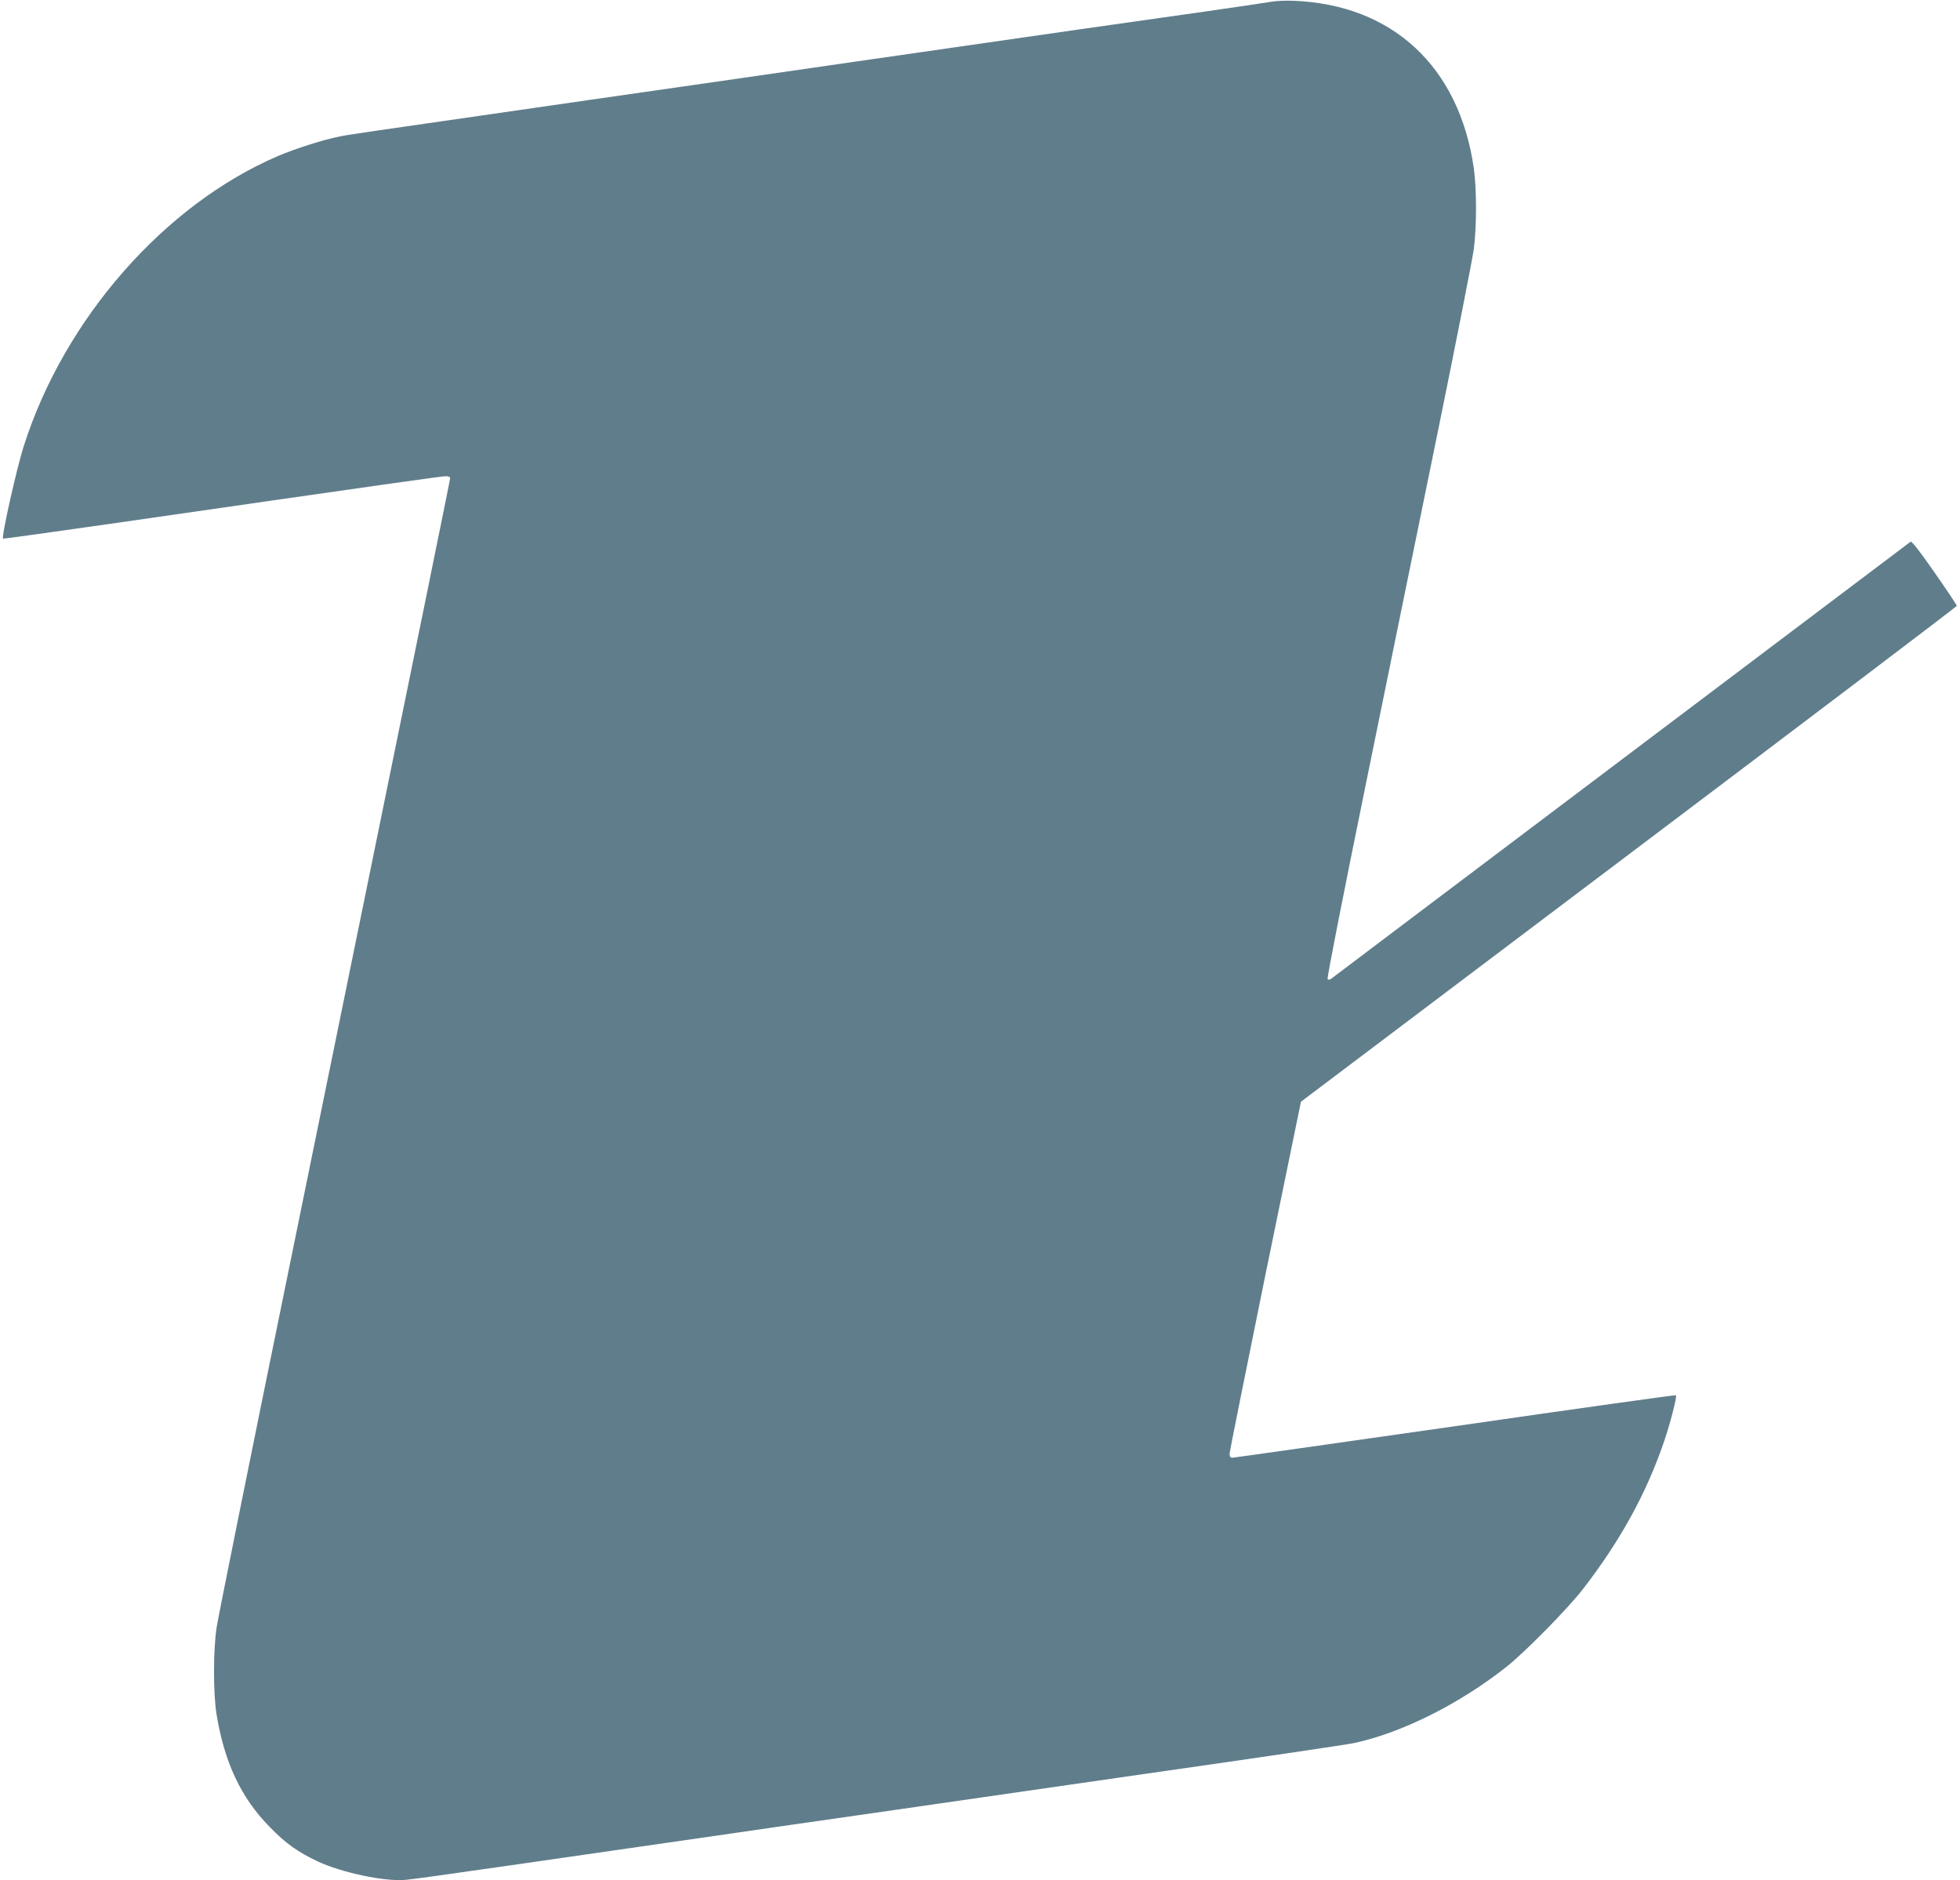 <?xml version="1.0" standalone="no"?>
<!DOCTYPE svg PUBLIC "-//W3C//DTD SVG 20010904//EN"
 "http://www.w3.org/TR/2001/REC-SVG-20010904/DTD/svg10.dtd">
<svg version="1.0" xmlns="http://www.w3.org/2000/svg"
 width="1280pt" height="1228pt" viewBox="0 0 1280 1228"
 preserveAspectRatio="xMidYMid meet">
<g transform="translate(0,1228) scale(0.1,-0.1)"
fill="#607d8b" stroke="none">
<path d="M8305 12269 c-27 -5 -225 -34 -440 -65 -366 -51 -1076 -153 -2290
-328 -286 -42 -1067 -154 -1735 -250 -1588 -229 -1556 -224 -1620 -237 -105
-20 -290 -79 -407 -129 -740 -318 -1393 -1063 -1657 -1891 -47 -145 -149 -602
-136 -607 4 -1 337 45 741 103 1777 256 2123 305 2150 305 16 0 29 -5 29 -11
0 -10 -98 -492 -1055 -5175 -250 -1221 -461 -2270 -470 -2330 -23 -147 -23
-434 -1 -569 52 -317 160 -545 346 -735 107 -110 182 -163 314 -226 156 -73
436 -133 574 -121 37 3 333 44 657 91 325 47 887 128 1250 180 363 53 878 127
1145 165 267 39 1066 154 1775 256 710 101 1324 192 1365 201 313 66 695 258
1000 500 120 95 400 380 496 504 244 315 416 627 531 965 41 120 86 295 78
303 -3 3 -652 -88 -1442 -202 -791 -113 -1446 -206 -1455 -206 -13 0 -18 8
-18 28 1 15 106 538 233 1162 l233 1135 2141 1615 c1178 888 2142 1619 2142
1623 1 5 -65 103 -145 218 -101 145 -150 207 -157 201 -7 -5 -858 -647 -1892
-1427 -1034 -780 -1886 -1422 -1893 -1428 -8 -6 -16 -7 -22 -1 -5 5 98 530
251 1279 142 699 356 1743 474 2321 118 578 221 1103 230 1168 19 148 19 390
0 526 -95 665 -532 1071 -1180 1095 -49 2 -112 -1 -140 -6z"/>
</g>
</svg>
